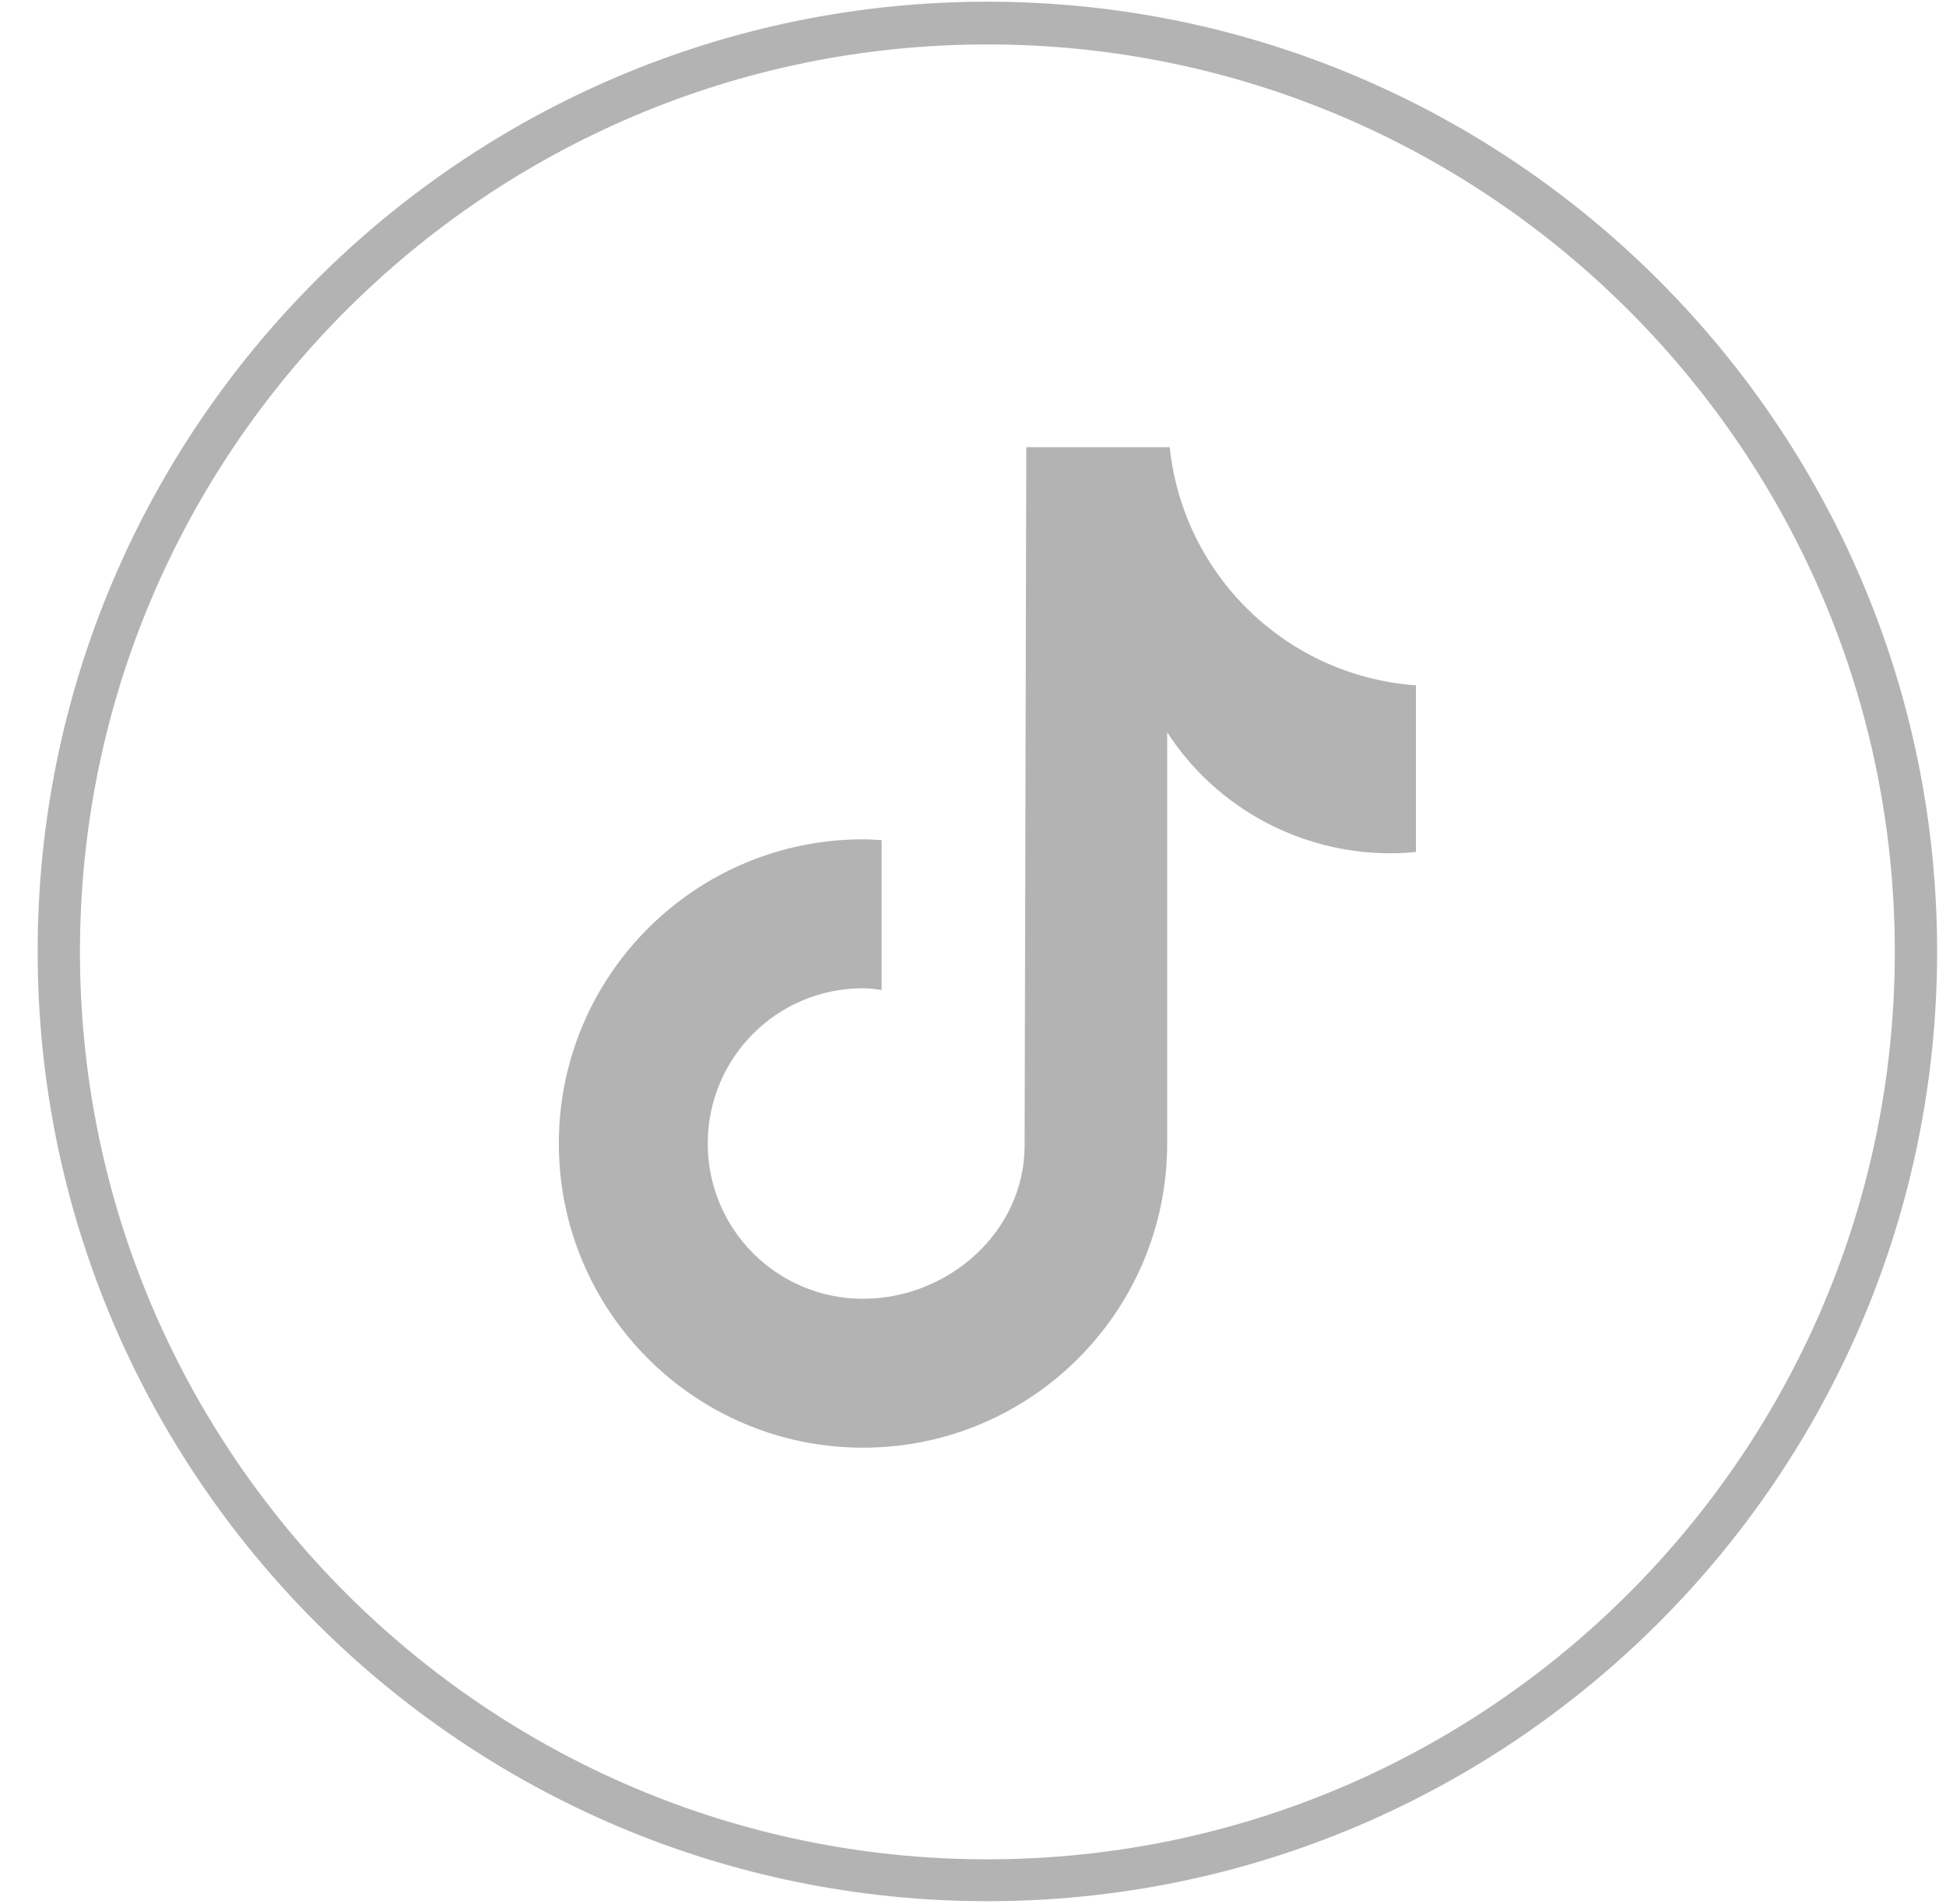 <svg width="46" height="45" viewBox="0 0 46 45" fill="none" xmlns="http://www.w3.org/2000/svg">
<path d="M23.34 44.94C10.96 44.94 0.89 34.87 0.89 22.49C0.89 10.11 10.96 0.04 23.34 0.04C35.72 0.04 45.79 10.11 45.79 22.49C45.79 34.87 35.72 44.94 23.34 44.94ZM23.34 1.05C11.51 1.05 1.89 10.67 1.89 22.5C1.89 34.33 11.51 43.95 23.34 43.95C35.17 43.95 44.79 34.33 44.79 22.5C44.79 10.67 35.17 1.05 23.34 1.05Z" fill="#B3B3B3"/>
<path d="M33.45 20.14C33.26 20.16 33.06 20.17 32.87 20.17C30.74 20.17 28.75 19.1 27.59 17.31V27.03C27.59 31 24.37 34.22 20.4 34.22C16.43 34.22 13.21 31 13.21 27.03C13.21 23.06 16.43 19.84 20.4 19.84C20.55 19.84 20.7 19.85 20.84 19.86V23.4C20.69 23.38 20.55 23.36 20.4 23.36C18.37 23.36 16.73 25 16.73 27.03C16.73 29.06 18.37 30.7 20.4 30.7C22.43 30.7 24.22 29.1 24.22 27.08L24.26 10.57H27.65C27.97 13.61 30.42 15.98 33.47 16.2V20.14" fill="#B3B3B3"/>
</svg>

